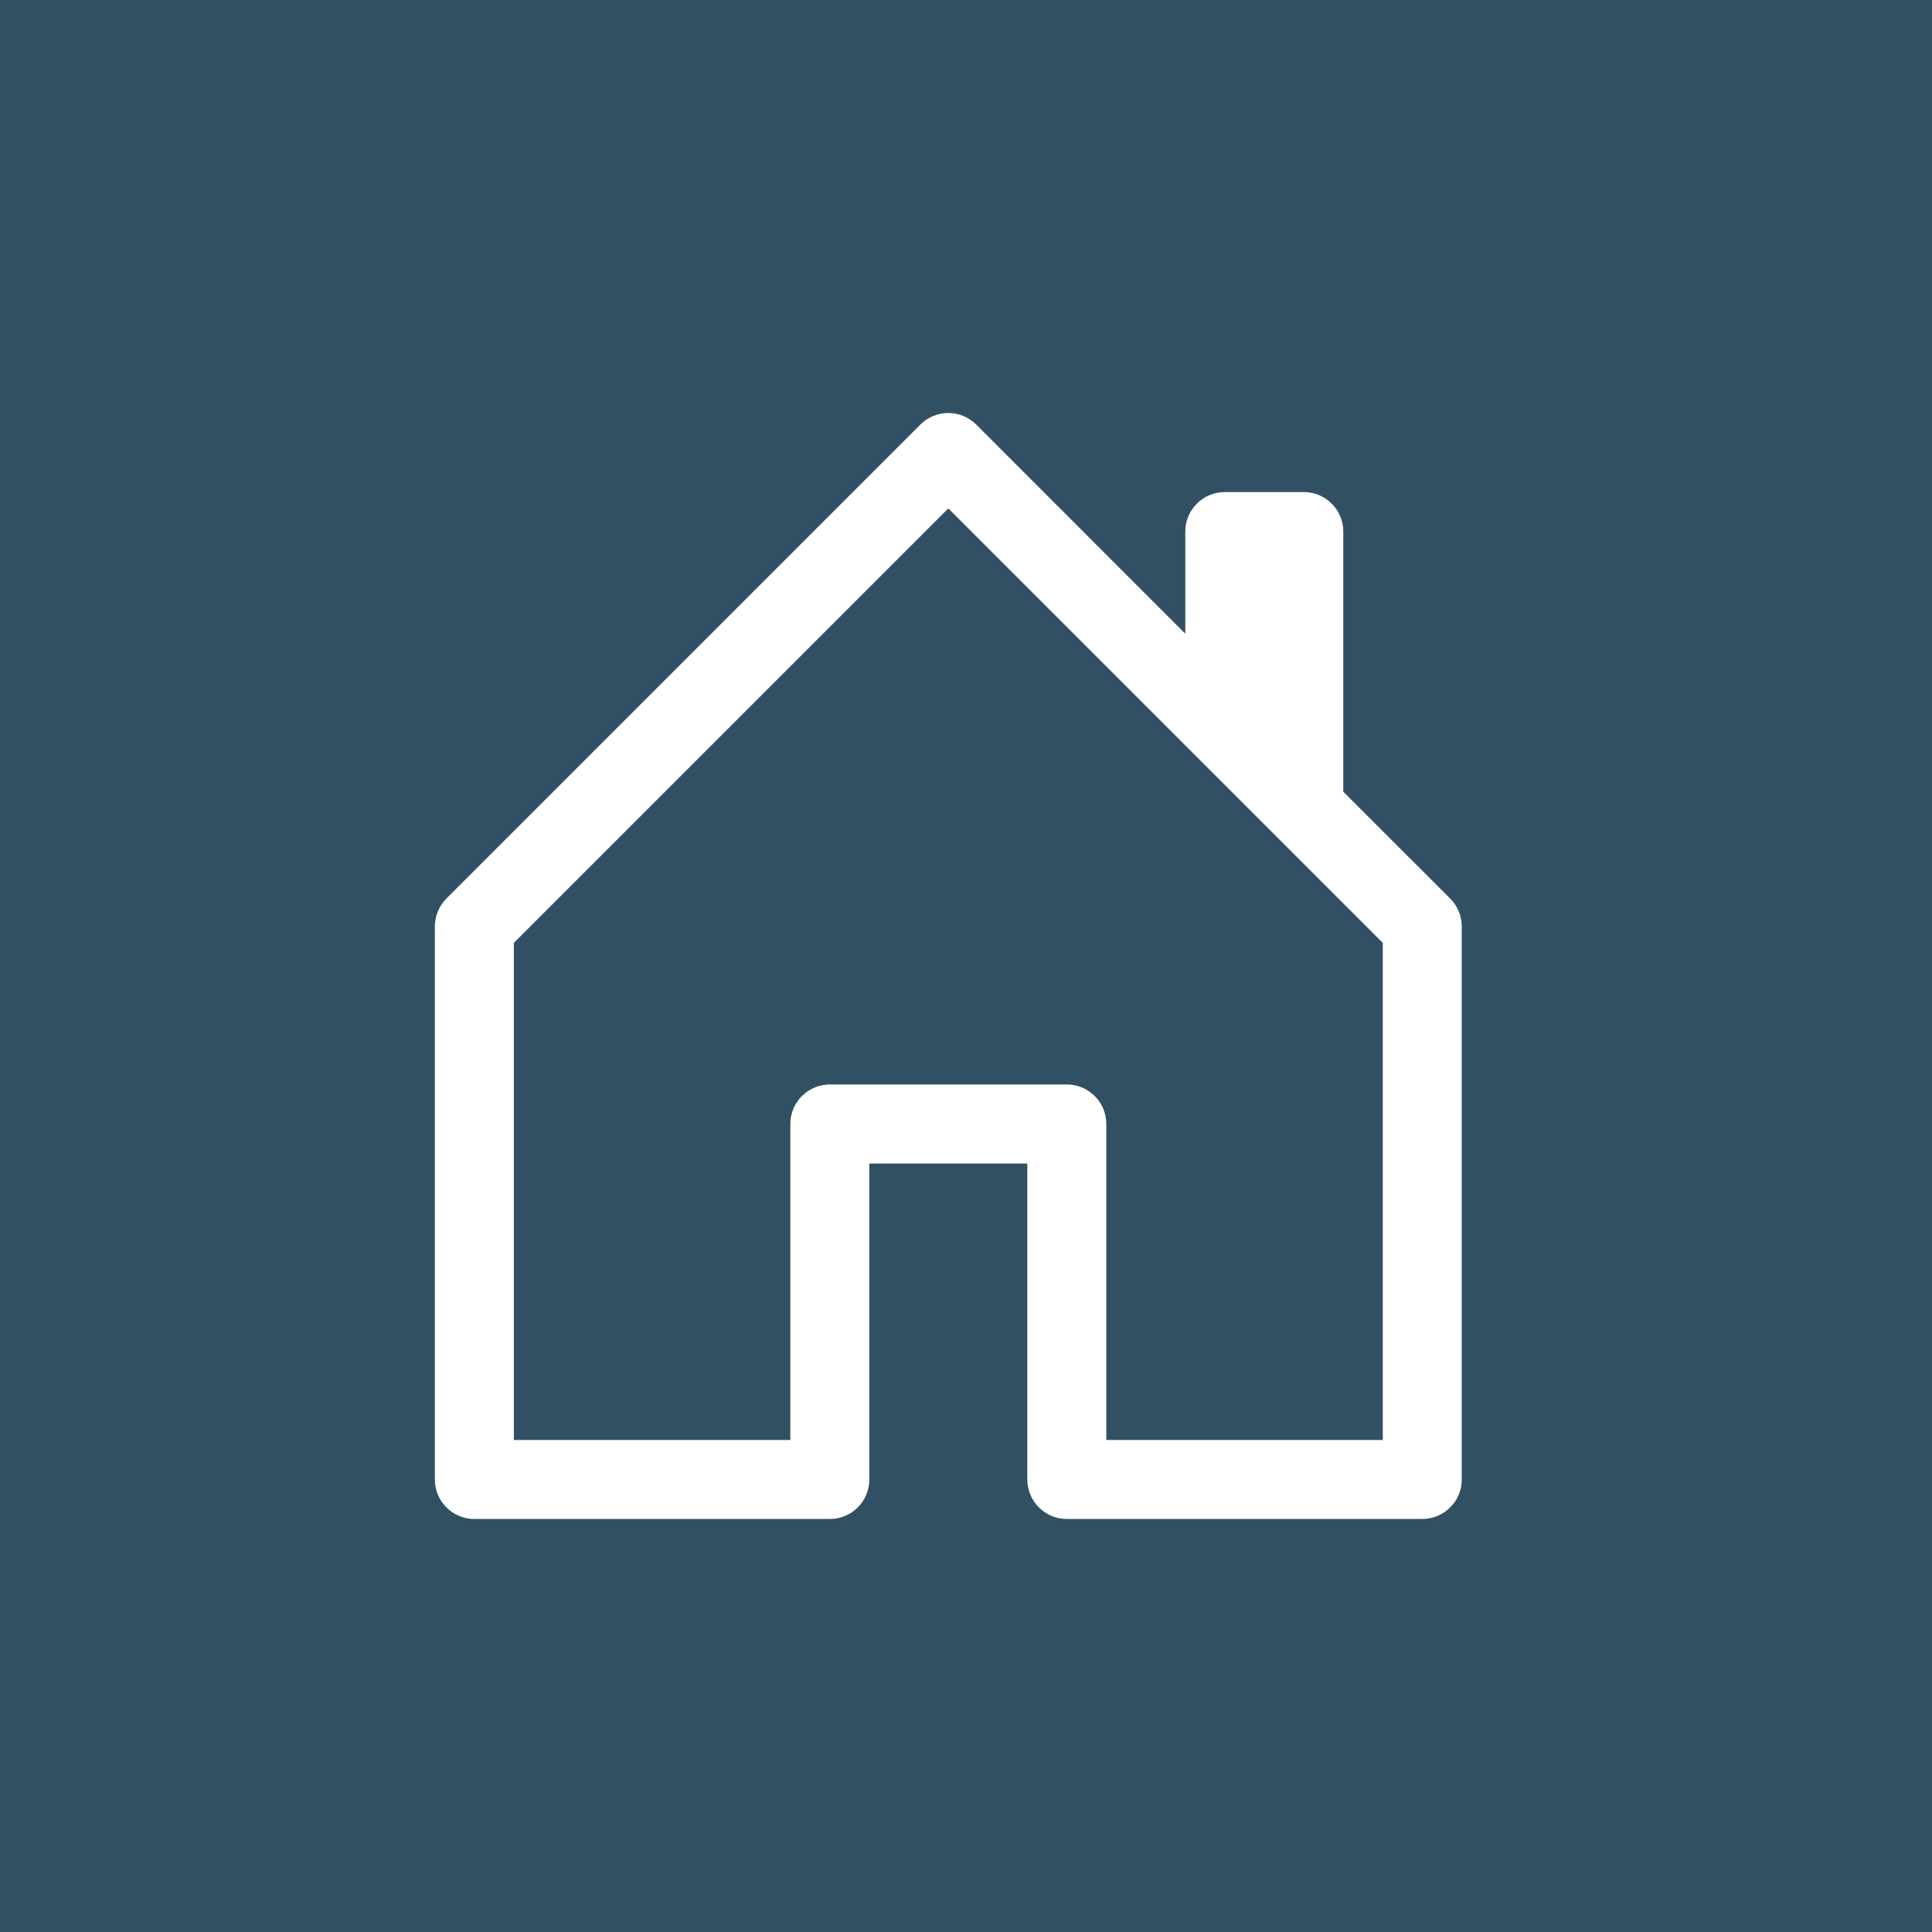 <?xml version="1.0" encoding="utf-8"?>
<!-- Generator: Adobe Illustrator 16.0.2, SVG Export Plug-In . SVG Version: 6.00 Build 0)  -->
<!DOCTYPE svg PUBLIC "-//W3C//DTD SVG 1.1//EN" "http://www.w3.org/Graphics/SVG/1.1/DTD/svg11.dtd">
<svg version="1.1" id="Layer_1" xmlns="http://www.w3.org/2000/svg" xmlns:xlink="http://www.w3.org/1999/xlink" x="0px" y="0px"
	 width="120px" height="120px" viewBox="0 0 120 120" enable-background="new 0 0 120 120" xml:space="preserve">
<rect fill="#325063" width="120" height="120"/>
<path fill="#FFFFFF" d="M60.638,26.373c-0.957-0.958-2.51-0.961-3.469-0.005c-0.002,0.002-0.002,0.002-0.005,0.005L27.726,55.811
	c-0.459,0.46-0.716,1.085-0.716,1.737v34.344c0,1.356,1.097,2.454,2.454,2.454h22.078c1.356,0,2.453-1.098,2.453-2.454V72.268h9.813
	v19.624c0,1.356,1.097,2.454,2.453,2.454h22.078c1.357,0,2.454-1.098,2.454-2.454V57.547c0-0.652-0.258-1.276-0.72-1.737
	l-6.64-6.638V33.017c0-1.356-1.097-2.454-2.454-2.454h-4.905c-1.356,0-2.454,1.098-2.454,2.454v6.343L60.638,26.373z M31.916,89.439
	V58.563l26.985-26.985l26.986,26.985v30.876H68.714V69.813c0-1.354-1.097-2.454-2.454-2.454H51.542c-1.356,0-2.453,1.1-2.453,2.454
	v19.626H31.916z"/>
</svg>
